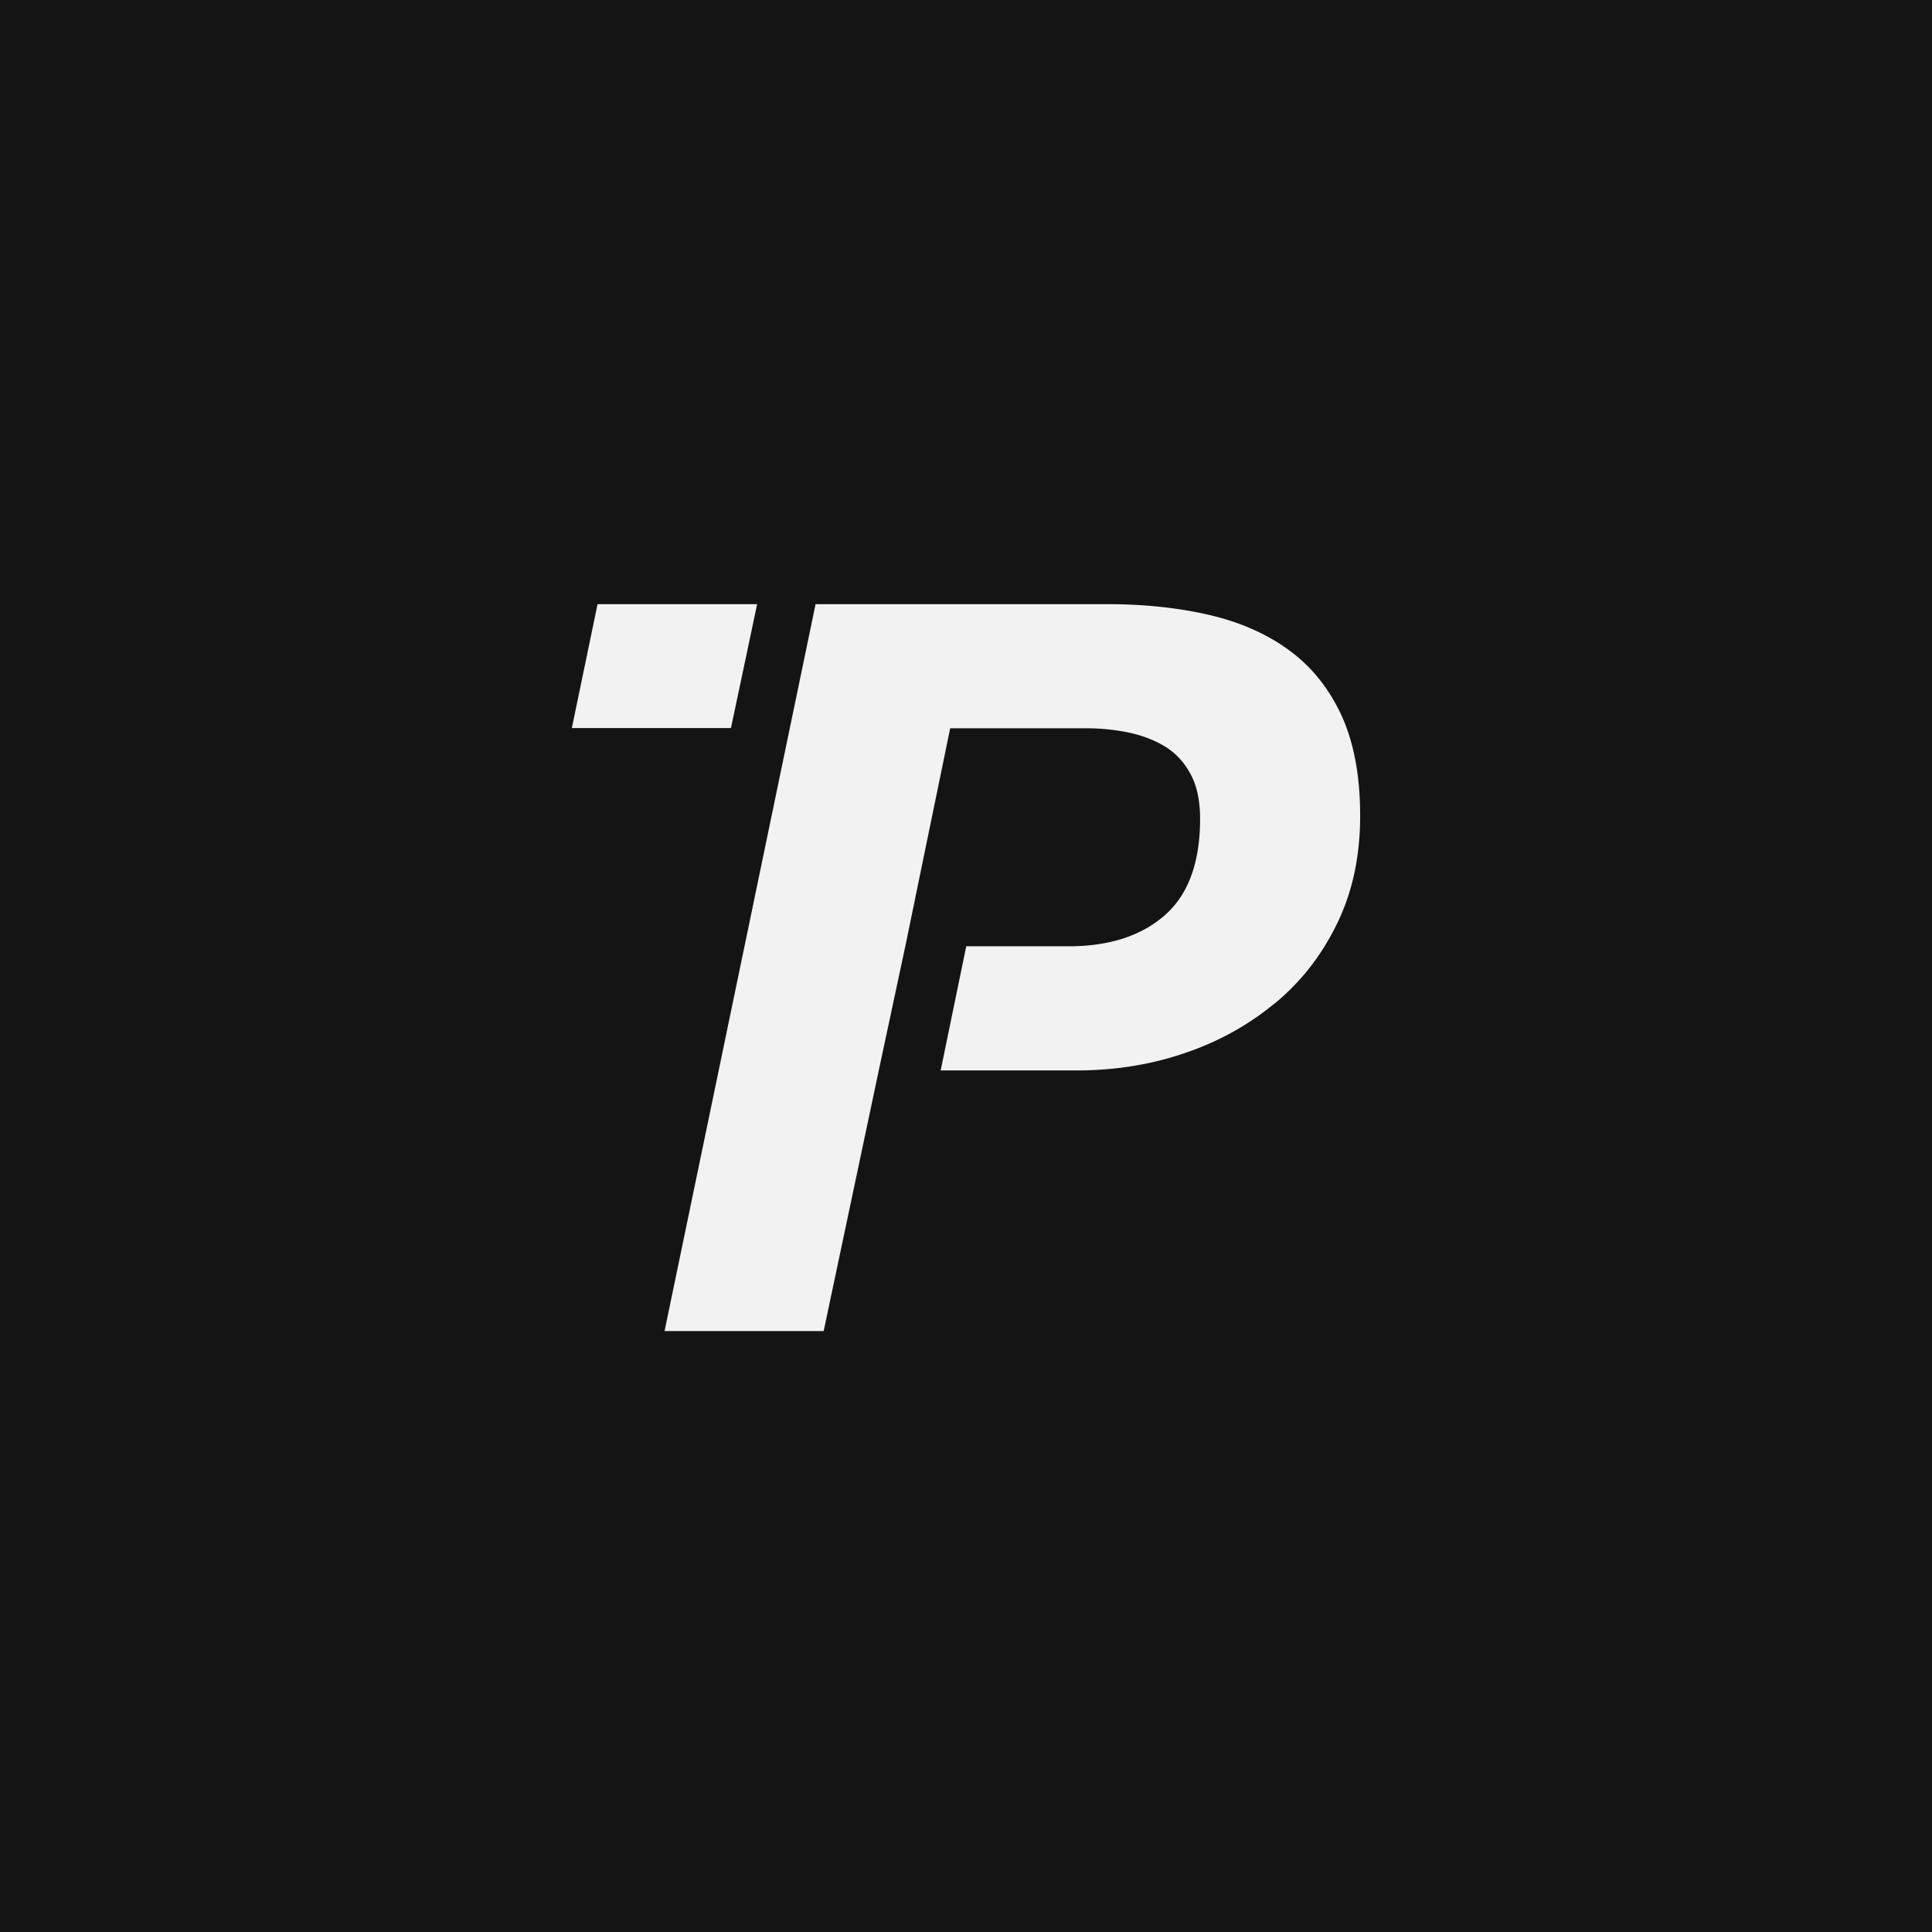 <?xml version="1.0" encoding="UTF-8"?>
<svg data-bbox="0 0 598 598" xmlns="http://www.w3.org/2000/svg" viewBox="0 0 598 598" height="598" width="598" data-type="tint">
    <g>
        <path fill="#141414" d="M598 0v598H0V0z"/>
        <path fill="#F2F2F2" d="M421 252.525c0 12.429-2.357 23.497-7.109 33.278-4.715 9.744-11.124 18.018-19.228 24.71-.332.257-.663.478-.958.735-7.883 6.362-16.871 11.289-27.001 14.709-10.535 3.603-21.659 5.368-33.446 5.368h-42.104l7.92-38.425h31.642c12.634 0 22.58-3.236 29.837-9.634 1.842-1.618 3.462-3.493 4.862-5.589 4.015-6.104 6.041-14.194 6.041-24.196 0-5.662-.994-10.332-3.02-14.009-1.989-3.677-4.678-6.509-8.031-8.531-3.388-1.986-7.109-3.383-11.198-4.229a63.7 63.7 0 0 0-12.818-1.287h-42.288L280.214 292.9 272 331.325 254.945 412h-49.25l46.745-225h90.284c11.346 0 21.844 1.103 31.421 3.309 9.541 2.207 17.829 5.81 24.754 10.884 6.962 5.038 12.377 11.767 16.281 20.151 3.868 8.42 5.82 18.79 5.82 31.181"/>
        <path fill="#F2F2F2" d="M177 225.352h49.249L234.353 187h-49.396z"/>
    </g>
</svg>
